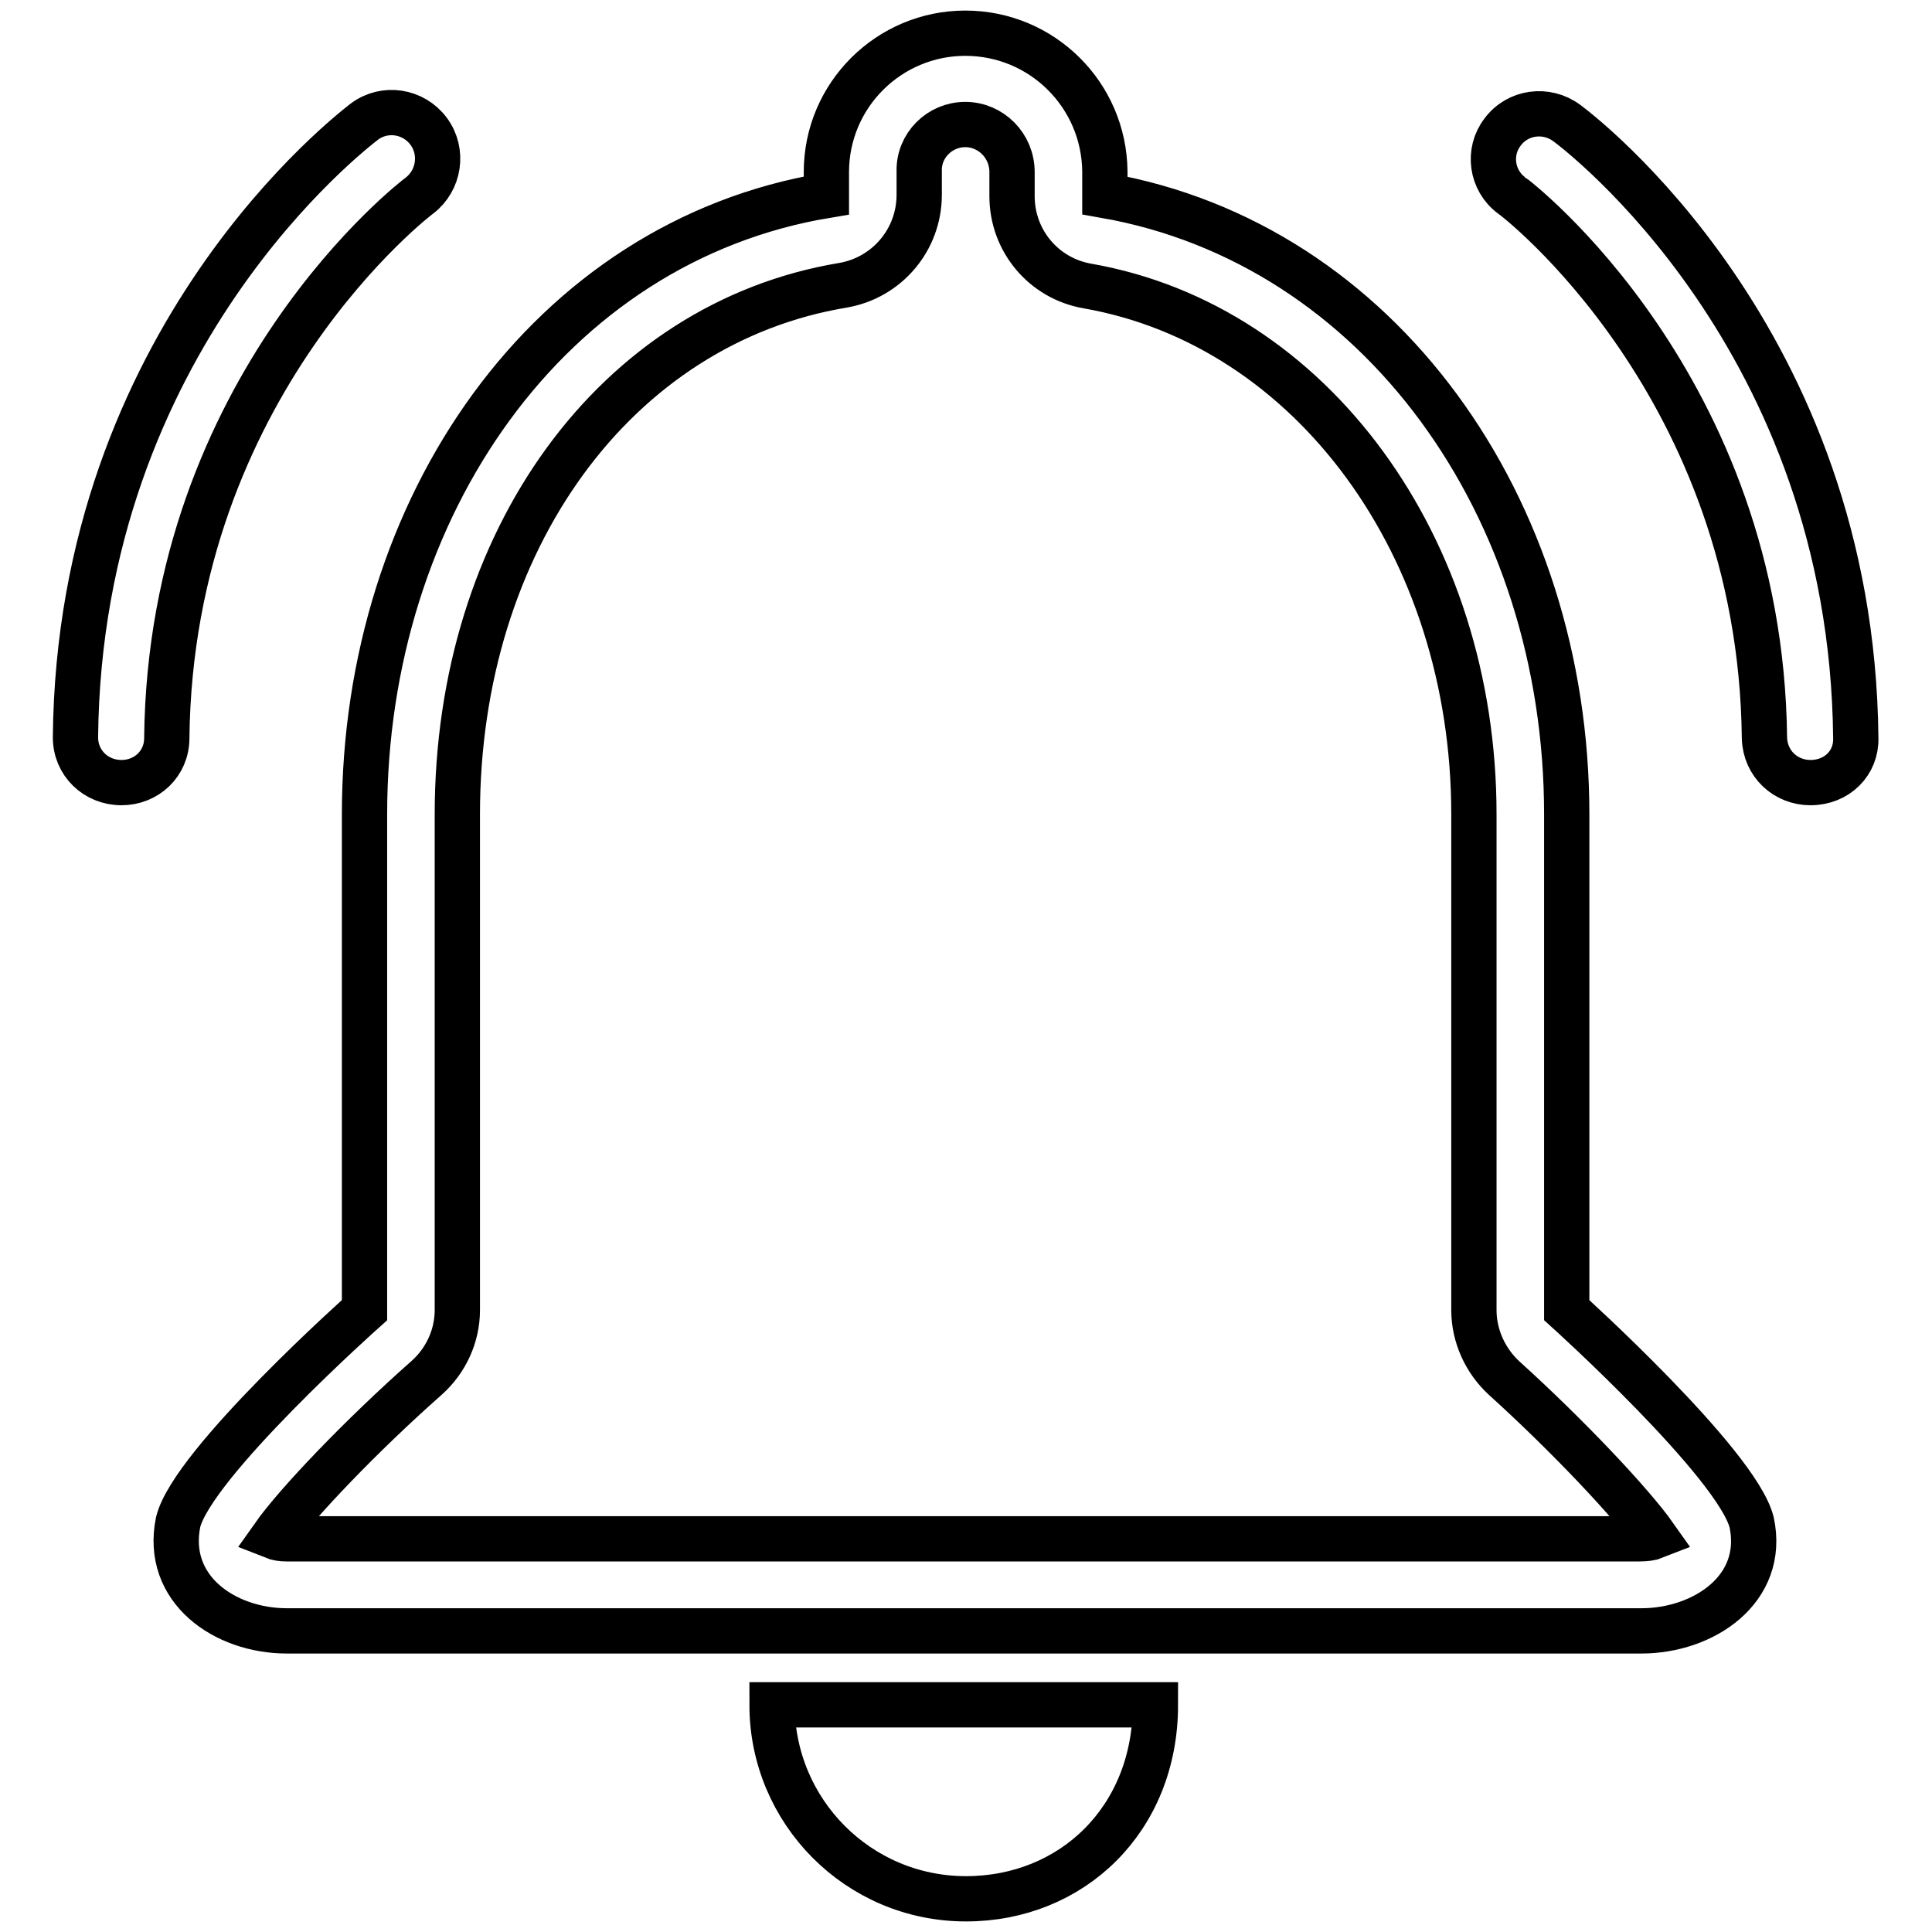 <?xml version="1.0" encoding="utf-8"?>
<!-- Svg Vector Icons : http://www.onlinewebfonts.com/icon -->
<!DOCTYPE svg PUBLIC "-//W3C//DTD SVG 1.1//EN" "http://www.w3.org/Graphics/SVG/1.1/DTD/svg11.dtd">
<svg version="1.1" xmlns="http://www.w3.org/2000/svg" xmlns:xlink="http://www.w3.org/1999/xlink" x="0px" y="0px" viewBox="0 0 256 256" enable-background="new 0 0 256 256" xml:space="preserve">
<g> <path stroke-width="6" fill-opacity="0" stroke="#000000"  d="M128,251.6c-14.3,0-25.7-11.6-25.7-25.7h50.8C153.1,241.1,142,251.6,128,251.6L128,251.6z M239.9,103.7 c-3.3,0-6-2.5-6.1-5.9c-0.5-46.7-33.1-71.7-33.5-71.9c-2.7-2-3.2-5.8-1.2-8.4c2-2.7,5.8-3.2,8.5-1.2c1.5,1.1,37.8,28.5,38.3,81.5 C246,101.1,243.4,103.7,239.9,103.7C240,103.7,240,103.7,239.9,103.7z M16.1,103.7C16,103.7,16,103.7,16.1,103.7 c-3.4,0-6.1-2.6-6.1-6c0.5-52.9,36.8-80.4,38.3-81.6c2.7-2,6.5-1.4,8.5,1.3c2,2.7,1.4,6.5-1.2,8.5l0,0c-0.3,0.2-33,25.1-33.5,71.9 C22.1,101.2,19.4,103.7,16.1,103.7z M127.9,16.5c3.4,0,6.2,2.8,6.2,6.3V26c0,5.9,4.2,10.9,10,11.9c29.7,5.2,51.2,34.6,51.2,70v65.7 c0,3.4,1.5,6.7,4,9c8.4,7.6,16.9,16.6,20,21c-0.5,0.2-1.2,0.3-2.1,0.3h-89.5H38c-0.7,0-1.3-0.1-1.8-0.3c3.1-4.4,11.7-13.4,20.3-21 c2.6-2.3,4.1-5.6,4.1-9v-65.7c0-36.3,21-65.1,51.1-70.1c5.8-1,10.1-6,10.1-12v-3.1C121.7,19.3,124.5,16.5,127.9,16.5 M127.9,4.4 c-10.1,0-18.4,8.2-18.4,18.4v3.1C72.8,32,48.3,67.1,48.3,107.9v65.7c0,0-22.8,20.3-24.7,28.1c-1.8,8.9,6.2,14.4,14.4,14.4 c0.7,0,55.3,0,90,0c36.7,0,88.7,0,89.5,0c8.2,0,16.5-5.5,14.6-14.4c-2-7.8-24.5-28.1-24.5-28.1v-65.7c0-40.7-24.8-75.6-61.2-82 v-3.2C146.3,12.6,138.1,4.4,127.9,4.4L127.9,4.4z"/></g>
</svg>